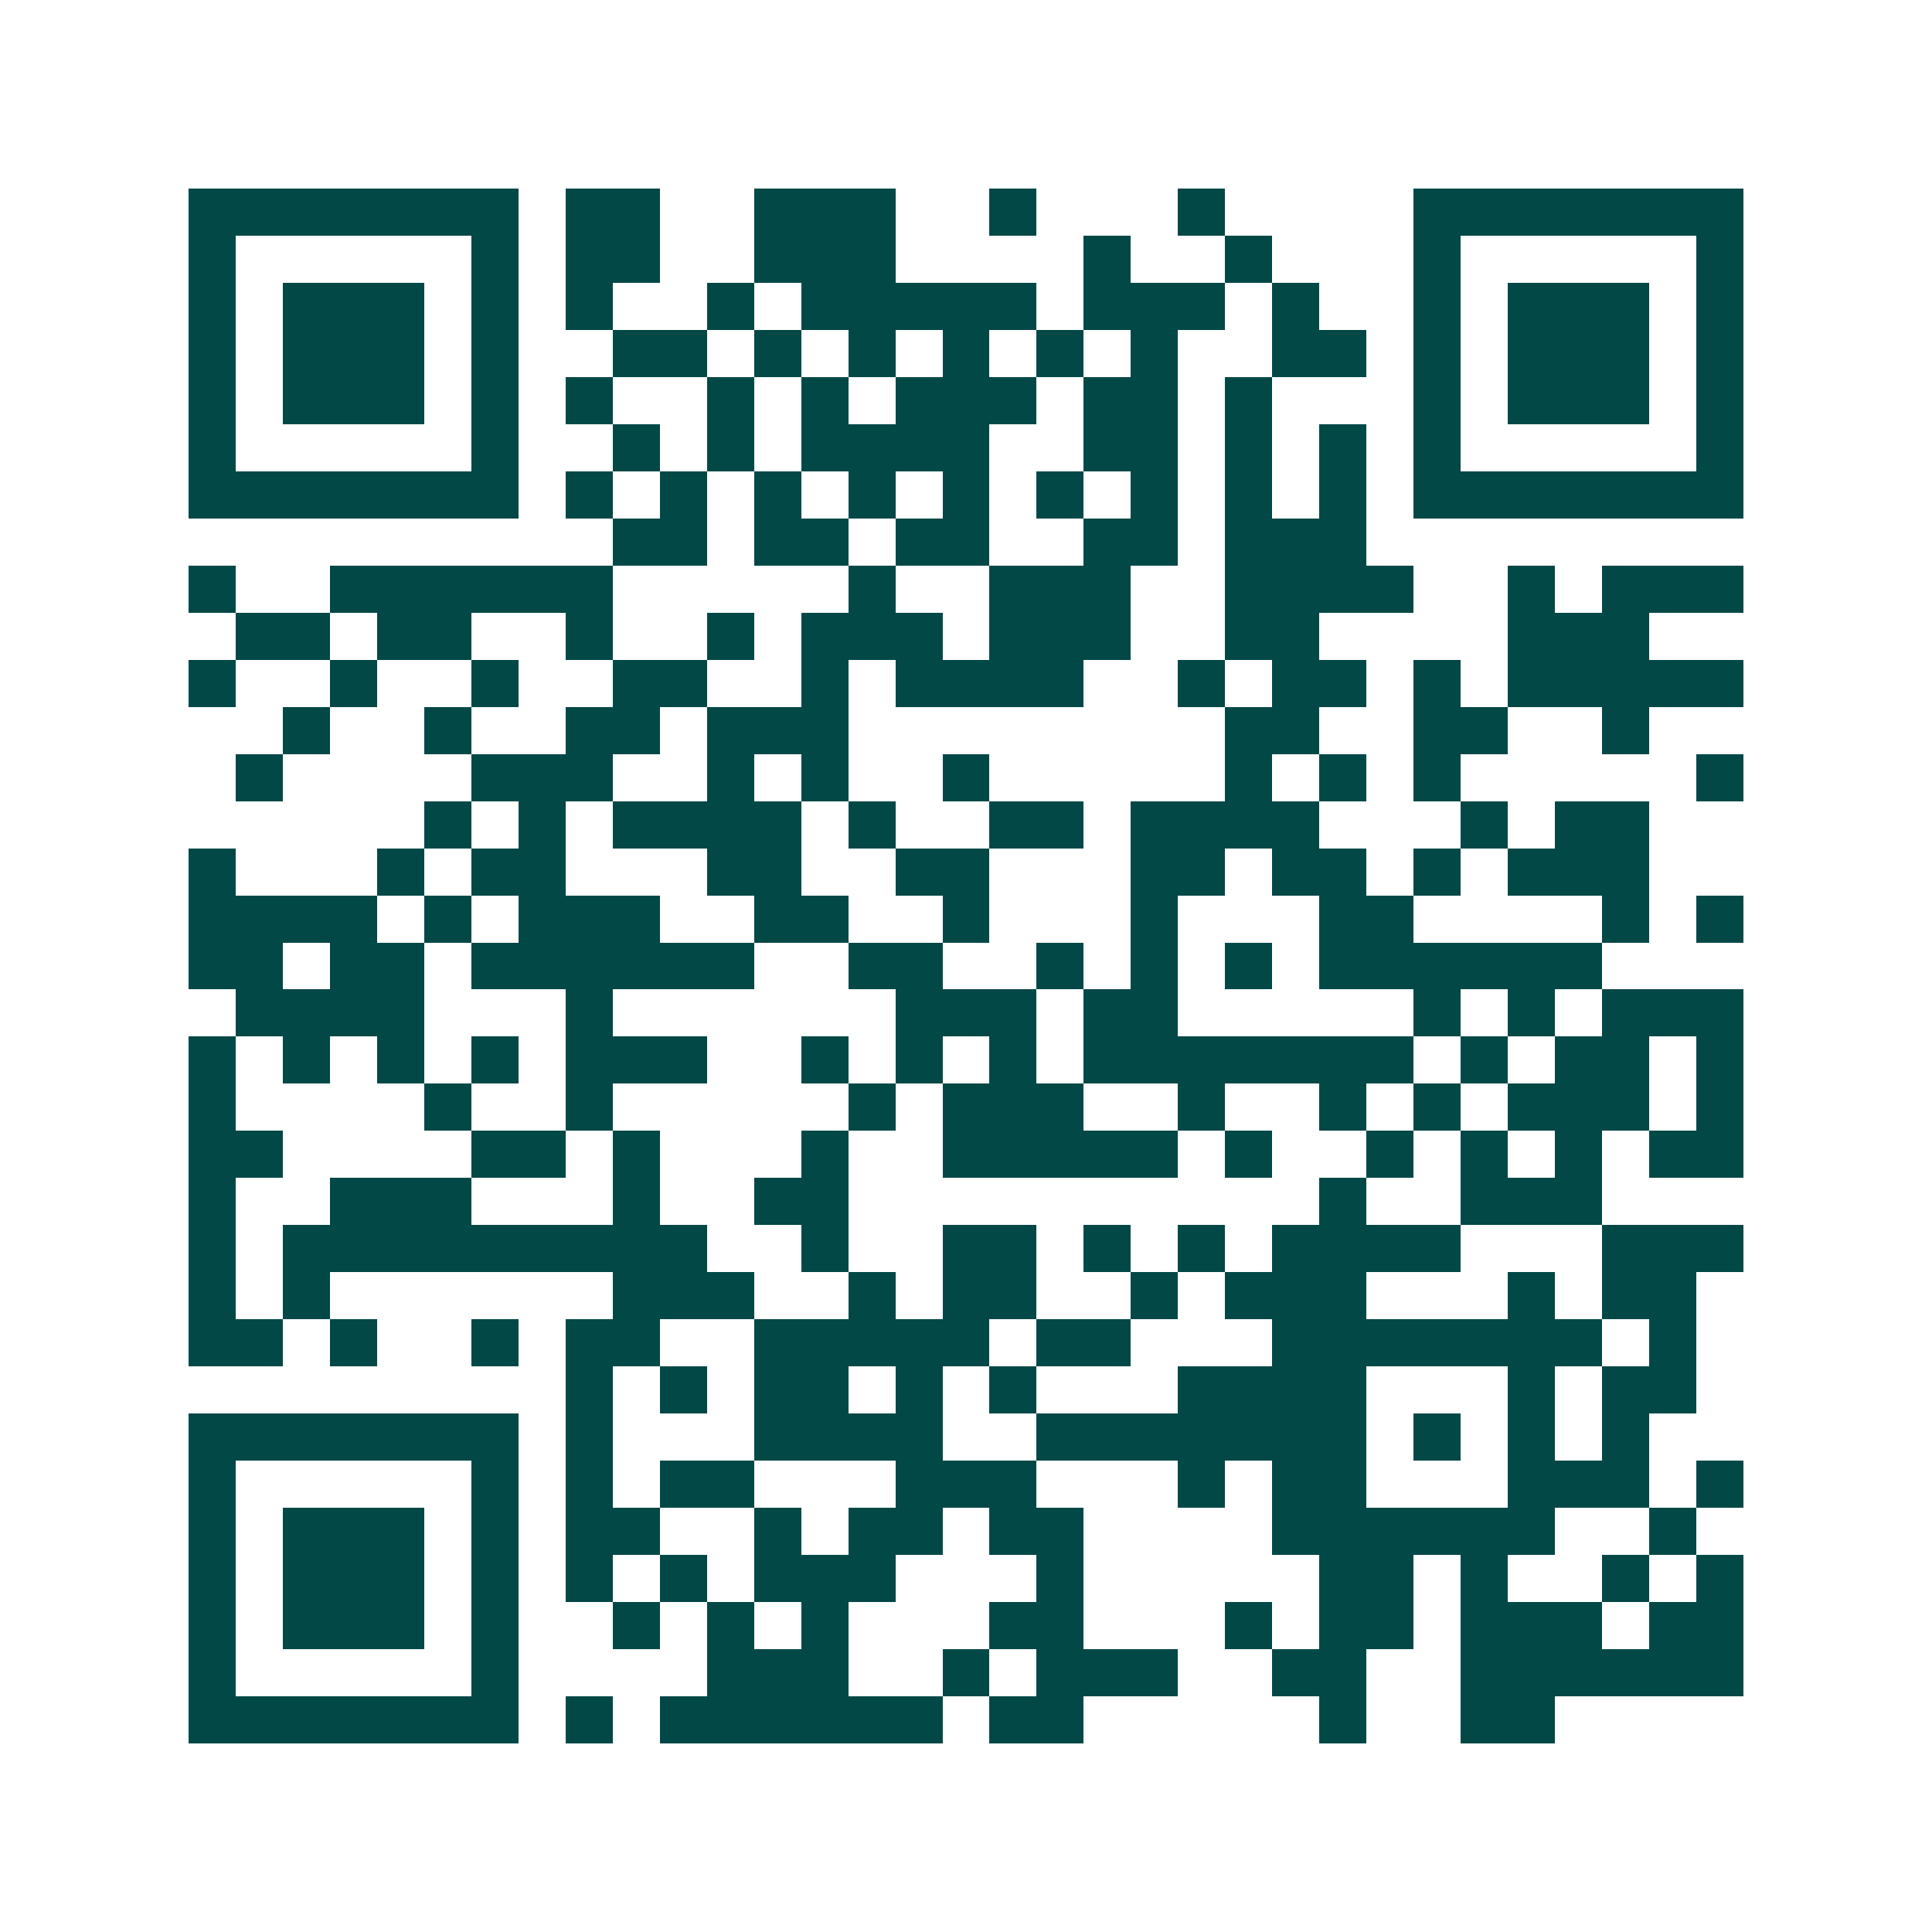 <svg xmlns="http://www.w3.org/2000/svg" width="200" height="200" viewBox="0 0 41 41" shape-rendering="crispEdges"><path fill="#ffffff" d="M0 0h41v41H0z"/><path stroke="#014847" d="M4 4.5h7m1 0h2m2 0h3m2 0h1m3 0h1m4 0h7M4 5.5h1m5 0h1m1 0h2m2 0h3m4 0h1m2 0h1m3 0h1m5 0h1M4 6.5h1m1 0h3m1 0h1m1 0h1m2 0h1m1 0h5m1 0h3m1 0h1m2 0h1m1 0h3m1 0h1M4 7.5h1m1 0h3m1 0h1m2 0h2m1 0h1m1 0h1m1 0h1m1 0h1m1 0h1m2 0h2m1 0h1m1 0h3m1 0h1M4 8.5h1m1 0h3m1 0h1m1 0h1m2 0h1m1 0h1m1 0h3m1 0h2m1 0h1m3 0h1m1 0h3m1 0h1M4 9.5h1m5 0h1m2 0h1m1 0h1m1 0h4m2 0h2m1 0h1m1 0h1m1 0h1m5 0h1M4 10.5h7m1 0h1m1 0h1m1 0h1m1 0h1m1 0h1m1 0h1m1 0h1m1 0h1m1 0h1m1 0h7M13 11.5h2m1 0h2m1 0h2m2 0h2m1 0h3M4 12.5h1m2 0h6m5 0h1m2 0h3m2 0h4m2 0h1m1 0h3M5 13.5h2m1 0h2m2 0h1m2 0h1m1 0h3m1 0h3m2 0h2m4 0h3M4 14.5h1m2 0h1m2 0h1m2 0h2m2 0h1m1 0h4m2 0h1m1 0h2m1 0h1m1 0h5M6 15.5h1m2 0h1m2 0h2m1 0h3m8 0h2m2 0h2m2 0h1M5 16.5h1m4 0h3m2 0h1m1 0h1m2 0h1m5 0h1m1 0h1m1 0h1m5 0h1M9 17.5h1m1 0h1m1 0h4m1 0h1m2 0h2m1 0h4m3 0h1m1 0h2M4 18.5h1m3 0h1m1 0h2m3 0h2m2 0h2m3 0h2m1 0h2m1 0h1m1 0h3M4 19.5h4m1 0h1m1 0h3m2 0h2m2 0h1m3 0h1m3 0h2m4 0h1m1 0h1M4 20.5h2m1 0h2m1 0h6m2 0h2m2 0h1m1 0h1m1 0h1m1 0h6M5 21.5h4m3 0h1m6 0h3m1 0h2m5 0h1m1 0h1m1 0h3M4 22.5h1m1 0h1m1 0h1m1 0h1m1 0h3m2 0h1m1 0h1m1 0h1m1 0h7m1 0h1m1 0h2m1 0h1M4 23.5h1m4 0h1m2 0h1m5 0h1m1 0h3m2 0h1m2 0h1m1 0h1m1 0h3m1 0h1M4 24.5h2m4 0h2m1 0h1m3 0h1m2 0h5m1 0h1m2 0h1m1 0h1m1 0h1m1 0h2M4 25.5h1m2 0h3m3 0h1m2 0h2m10 0h1m2 0h3M4 26.5h1m1 0h9m2 0h1m2 0h2m1 0h1m1 0h1m1 0h4m3 0h3M4 27.5h1m1 0h1m6 0h3m2 0h1m1 0h2m2 0h1m1 0h3m3 0h1m1 0h2M4 28.5h2m1 0h1m2 0h1m1 0h2m2 0h5m1 0h2m3 0h7m1 0h1M12 29.5h1m1 0h1m1 0h2m1 0h1m1 0h1m3 0h4m3 0h1m1 0h2M4 30.5h7m1 0h1m3 0h4m2 0h7m1 0h1m1 0h1m1 0h1M4 31.5h1m5 0h1m1 0h1m1 0h2m3 0h3m3 0h1m1 0h2m3 0h3m1 0h1M4 32.5h1m1 0h3m1 0h1m1 0h2m2 0h1m1 0h2m1 0h2m4 0h6m2 0h1M4 33.5h1m1 0h3m1 0h1m1 0h1m1 0h1m1 0h3m3 0h1m5 0h2m1 0h1m2 0h1m1 0h1M4 34.5h1m1 0h3m1 0h1m2 0h1m1 0h1m1 0h1m3 0h2m3 0h1m1 0h2m1 0h3m1 0h2M4 35.5h1m5 0h1m4 0h3m2 0h1m1 0h3m2 0h2m2 0h6M4 36.5h7m1 0h1m1 0h6m1 0h2m5 0h1m2 0h2"/></svg>
